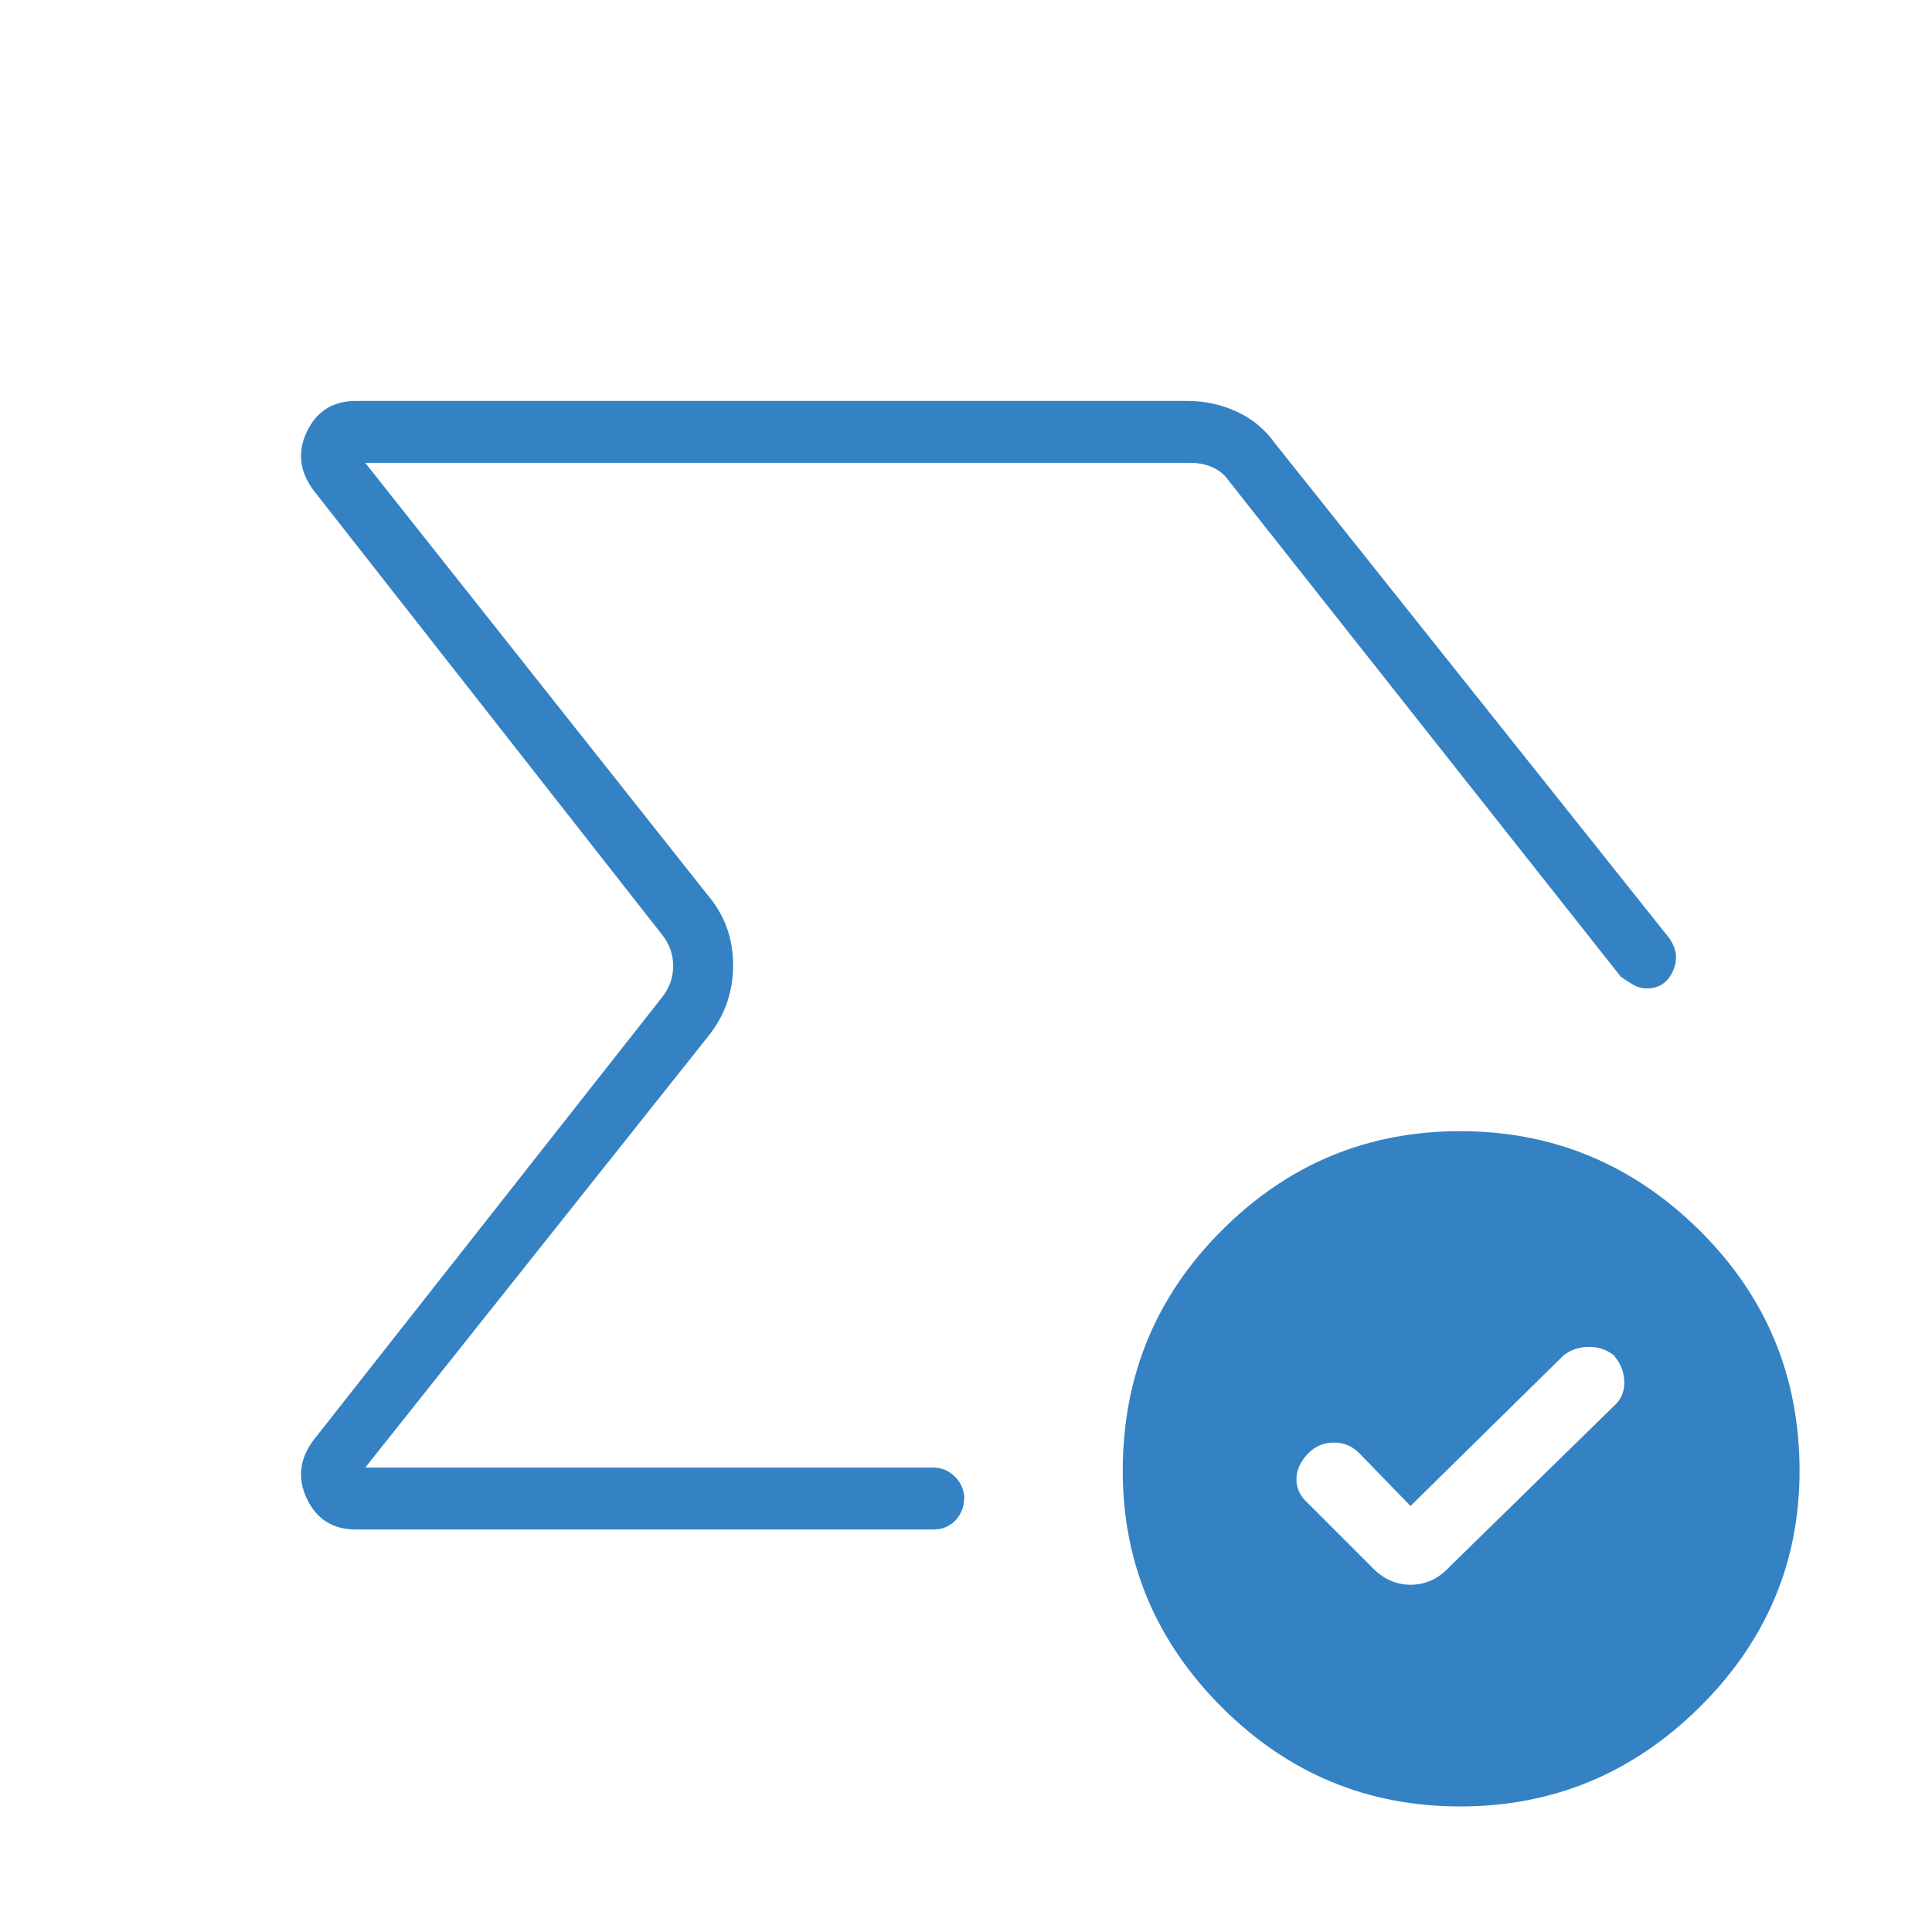 <svg width="69" height="69" viewBox="0 0 69 69" fill="none" xmlns="http://www.w3.org/2000/svg">
<mask id="mask0_1396_6257" style="mask-type:alpha" maskUnits="userSpaceOnUse" x="0" y="0" width="69" height="69">
<rect width="69" height="69" fill="#3482C3"/>
</mask>
<g mask="url(#mask0_1396_6257)">
<path d="M11.226 17.548C10.699 16.866 10.61 16.158 10.957 15.423C11.306 14.687 11.891 14.319 12.713 14.319H42.409C43.027 14.319 43.613 14.446 44.166 14.7C44.719 14.954 45.173 15.328 45.527 15.823L59.62 33.51C59.889 33.897 59.929 34.292 59.74 34.696C59.551 35.099 59.241 35.301 58.811 35.301C58.639 35.301 58.474 35.254 58.315 35.16C58.157 35.066 58.013 34.973 57.884 34.881L43.902 17.194C43.755 16.973 43.561 16.808 43.321 16.697C43.082 16.586 42.815 16.531 42.52 16.531H13.045L25.32 32.023C25.895 32.72 26.182 33.537 26.182 34.475C26.182 35.413 25.895 36.247 25.32 36.977L13.045 52.413H33.325C33.611 52.413 33.859 52.51 34.069 52.703C34.279 52.896 34.402 53.139 34.438 53.429C34.444 53.773 34.344 54.058 34.136 54.285C33.929 54.511 33.659 54.625 33.325 54.625H12.713C11.891 54.625 11.306 54.257 10.957 53.521C10.61 52.786 10.699 52.078 11.226 51.396L23.655 35.605C23.913 35.273 24.042 34.905 24.042 34.5C24.042 34.094 23.913 33.726 23.655 33.394L11.226 17.548ZM50.376 53.785L48.529 51.883C48.273 51.635 47.97 51.515 47.621 51.52C47.272 51.526 46.974 51.652 46.727 51.899C46.443 52.193 46.301 52.505 46.301 52.835C46.301 53.166 46.443 53.454 46.727 53.701L48.977 55.952C49.378 56.383 49.846 56.598 50.381 56.598C50.916 56.598 51.38 56.383 51.775 55.952L57.641 50.213C57.888 49.999 58.011 49.719 58.011 49.372C58.011 49.025 57.888 48.704 57.641 48.41C57.384 48.2 57.081 48.098 56.733 48.103C56.384 48.109 56.086 48.211 55.838 48.41L50.376 53.785ZM52.148 64.516C48.837 64.516 46.001 63.336 43.64 60.977C41.278 58.618 40.098 55.802 40.098 52.529C40.098 49.16 41.278 46.297 43.64 43.938C46.001 41.579 48.837 40.399 52.148 40.399C55.459 40.399 58.307 41.579 60.693 43.938C63.078 46.297 64.27 49.16 64.27 52.529C64.27 55.802 63.078 58.618 60.693 60.977C58.307 63.336 55.459 64.516 52.148 64.516Z" fill="#3482C3"/>
</g>
</svg>
